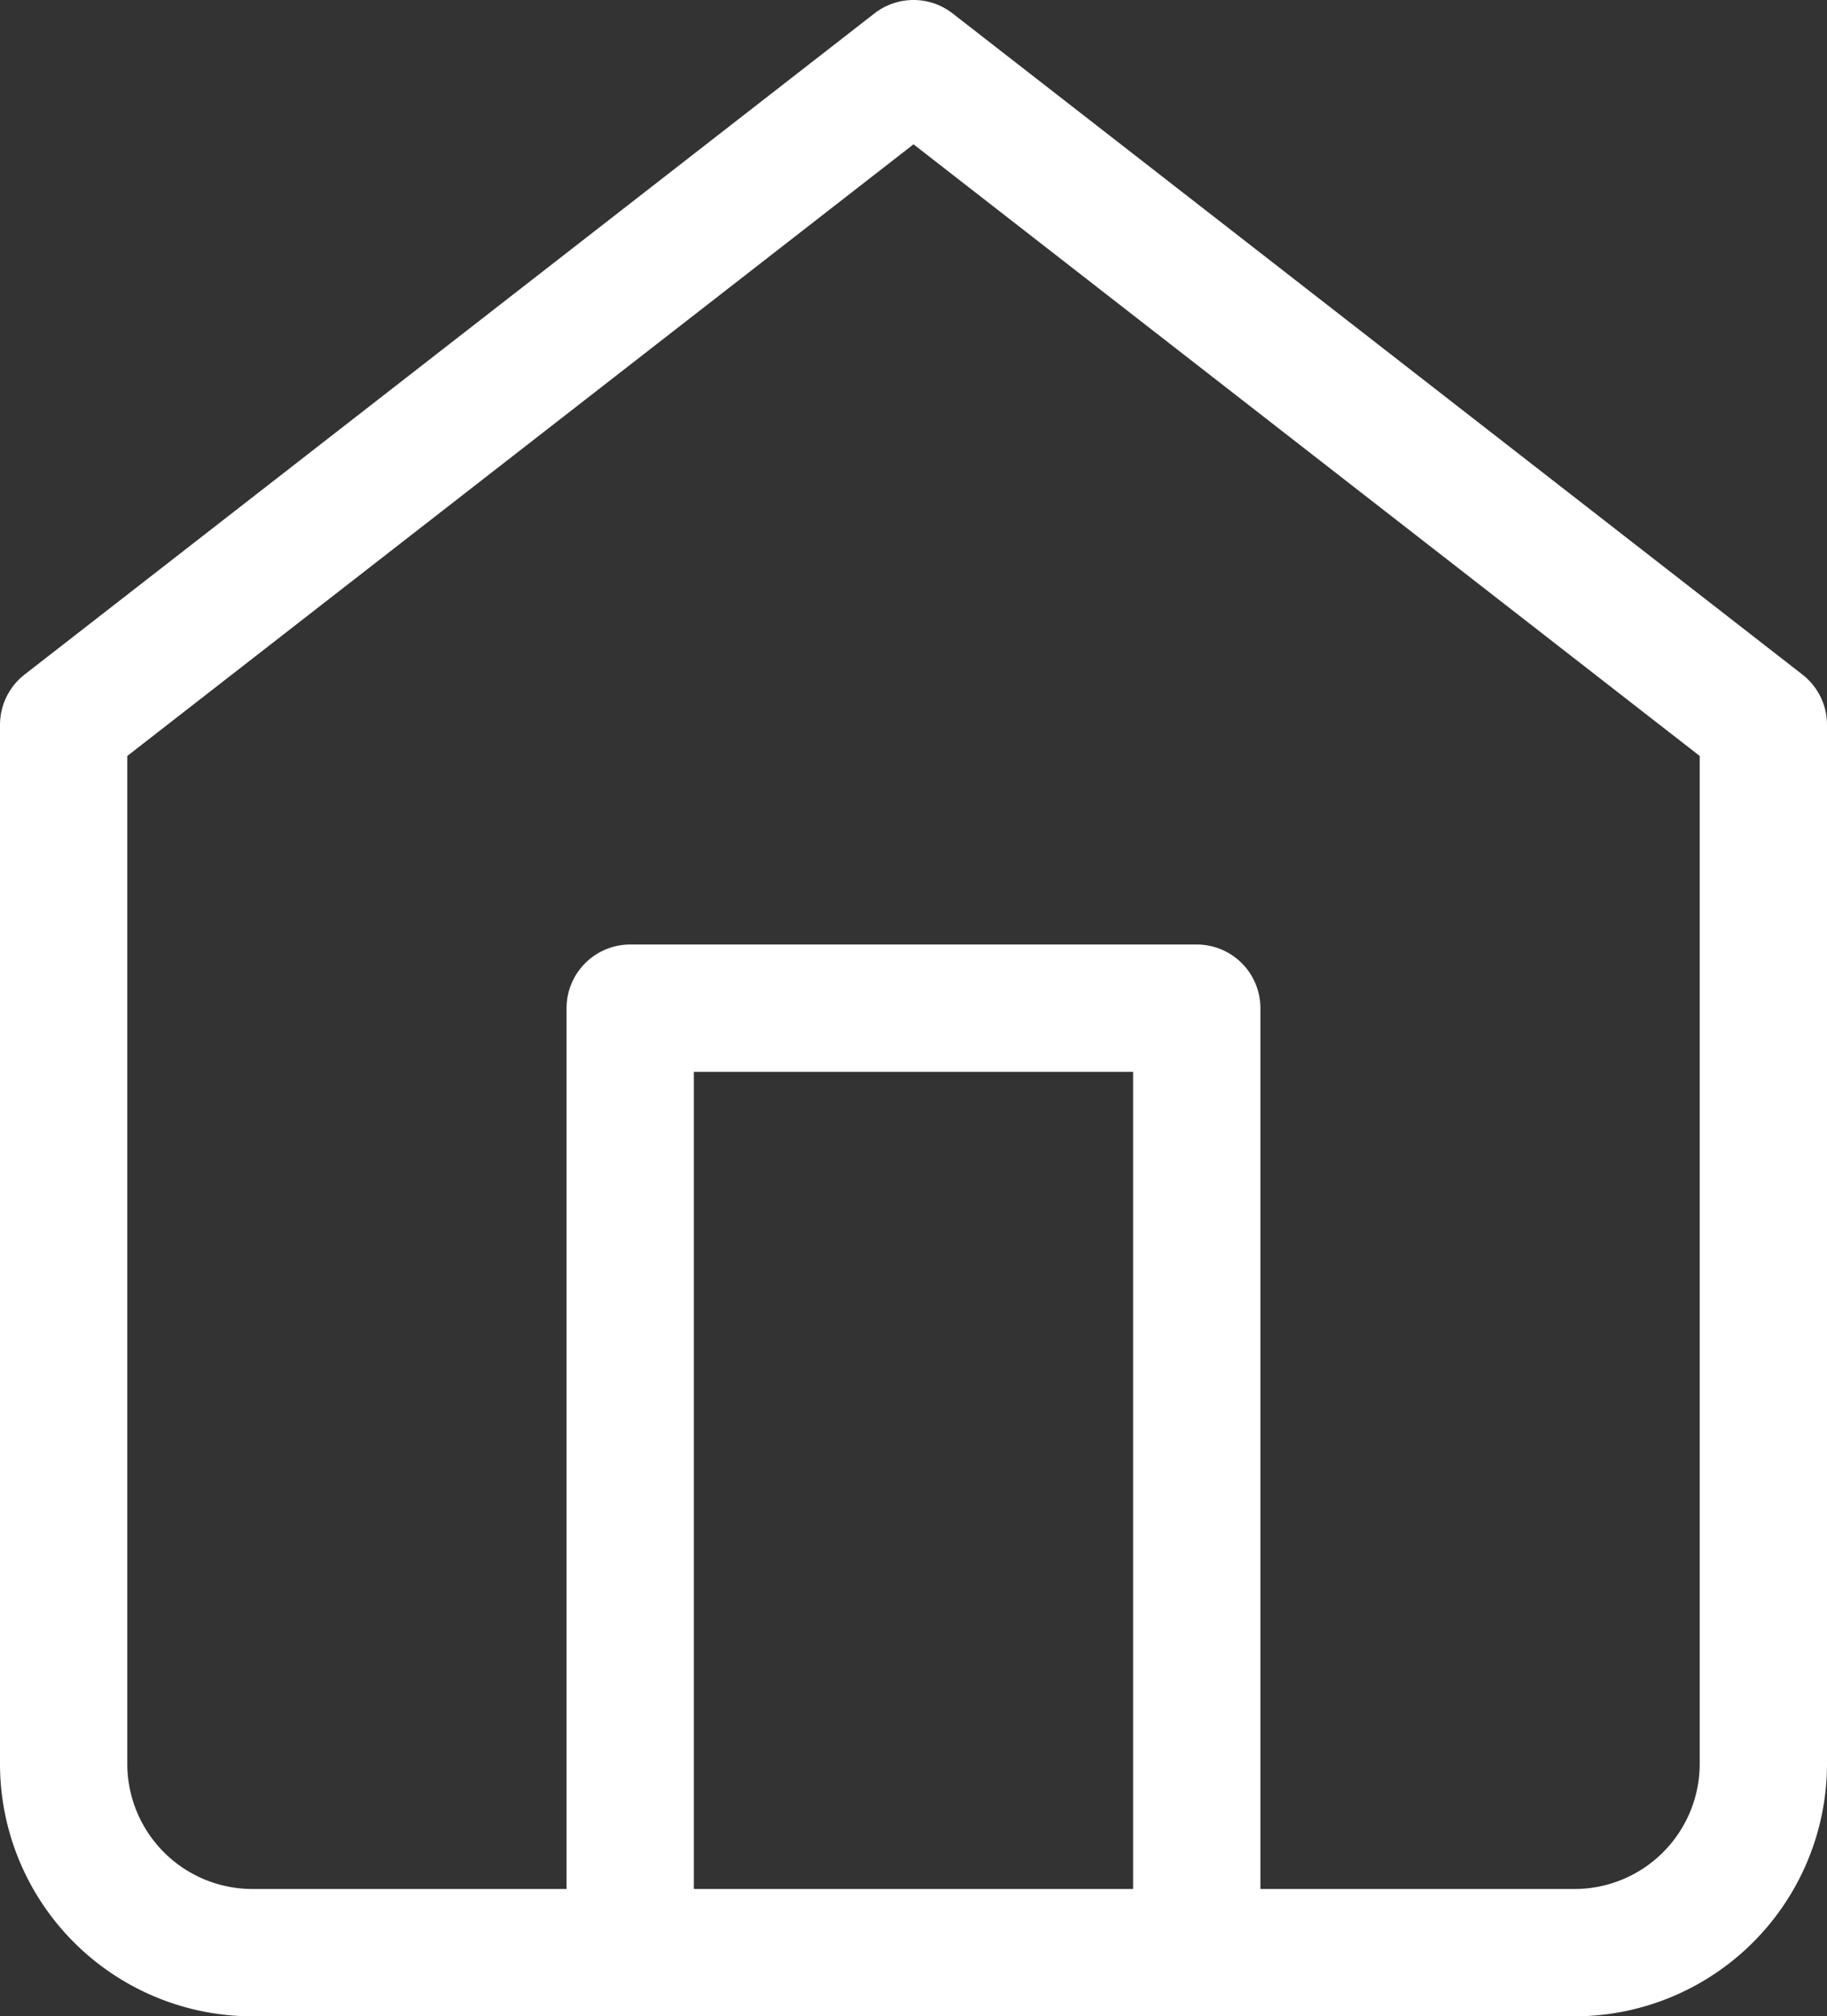 <svg xmlns="http://www.w3.org/2000/svg" width="43.057" height="47.508" viewBox="0 0 43.057 47.508"><rect x="0" y="0" width="43.057" height="47.508" fill="#333333" stroke="none"/><g id="Icon_feather-home" data-name="Icon feather-home" transform="translate(-3 -1.5)"><path id="Trac&#xE9;_396" data-name="Trac&#xE9; 396" d="M4.5,18.578,24.529,3,44.557,18.578V43.057a4.451,4.451,0,0,1-4.451,4.451H8.951A4.451,4.451,0,0,1,4.5,43.057Z" transform="translate(0 0)" fill="none" stroke="#fff" stroke-linecap="round" stroke-linejoin="round" stroke-width="3"></path><path id="Trac&#xE9;_397" data-name="Trac&#xE9; 397" d="M13.5,40.254V18H26.852V40.254" transform="translate(4.352 7.254)" fill="none" stroke="#fff" stroke-linecap="round" stroke-linejoin="round" stroke-width="3"></path></g></svg>